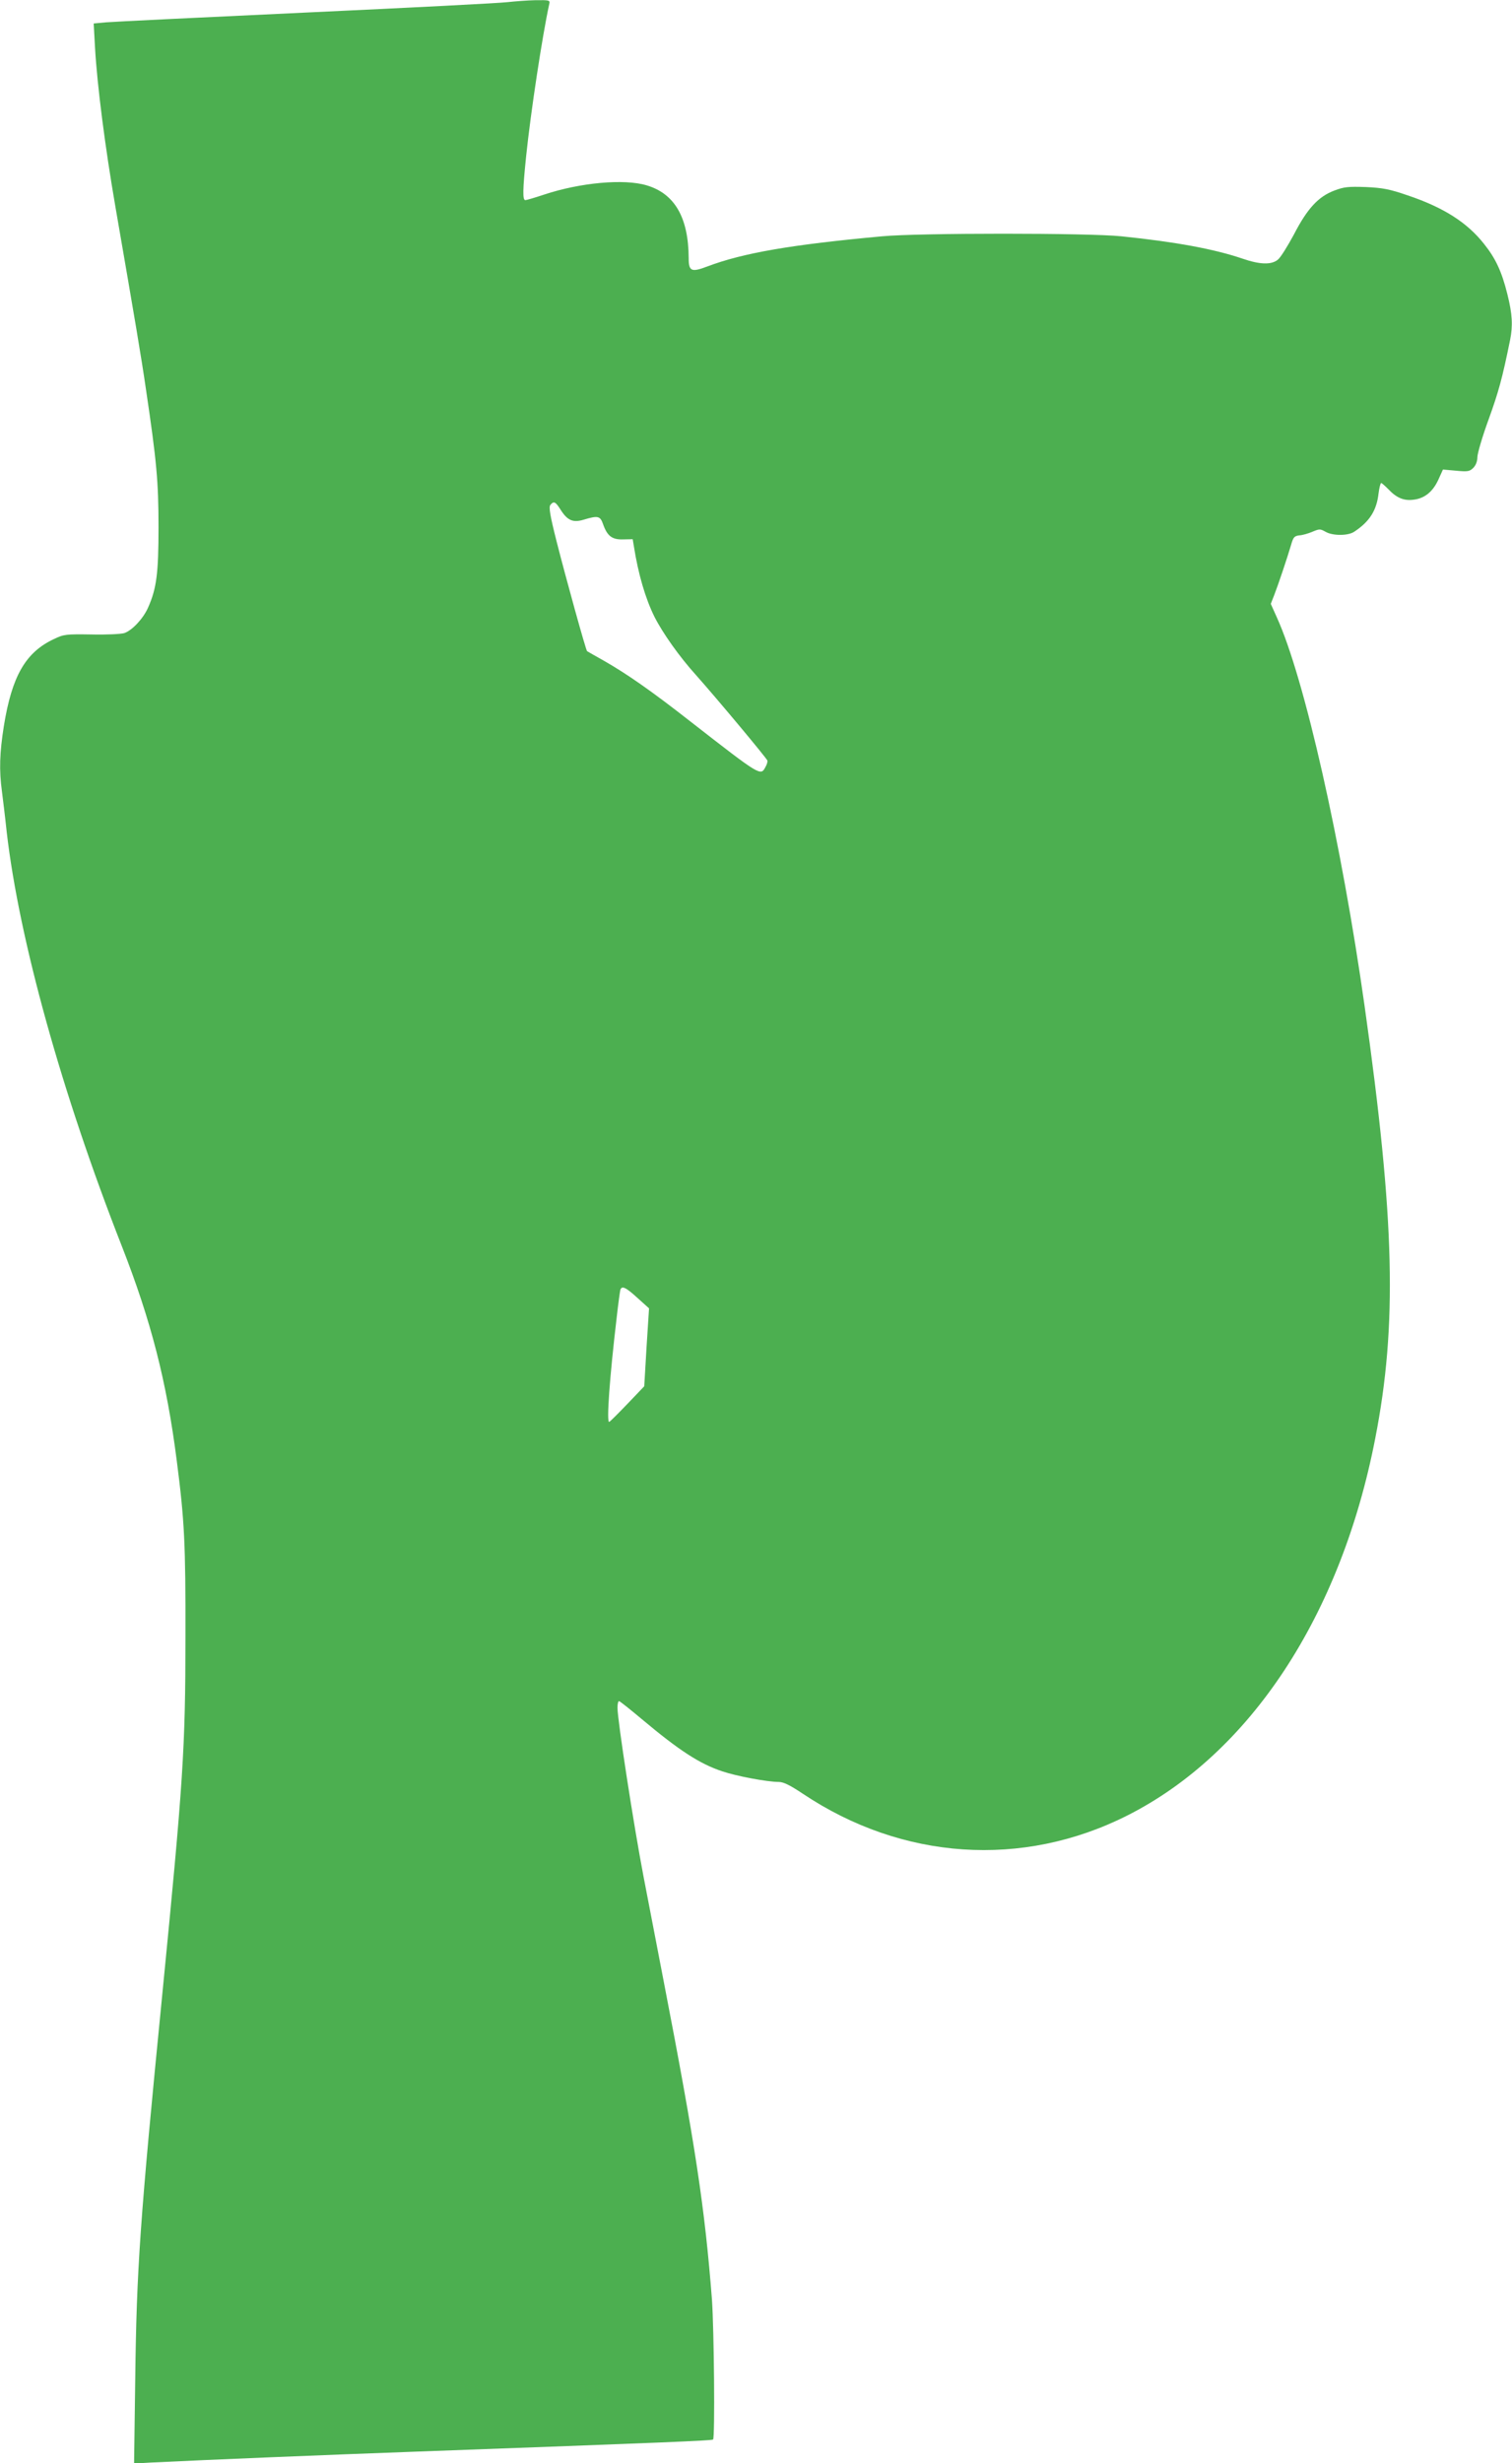 <?xml version="1.0" standalone="no"?>
<!DOCTYPE svg PUBLIC "-//W3C//DTD SVG 20010904//EN"
 "http://www.w3.org/TR/2001/REC-SVG-20010904/DTD/svg10.dtd">
<svg version="1.0" xmlns="http://www.w3.org/2000/svg"
 width="786pt" height="1280pt" viewBox="0 0 786 1280"
 preserveAspectRatio="xMidYMid meet">
<g transform="translate(0,1280) scale(0.1,-0.1)"
fill="#4caf50" stroke="none">
<path d="M2640 12789 c-36 -5 -506 -29 -1045 -54 -539 -25 -1009 -48 -1044
-51 l-64 -6 7 -126 c11 -194 52 -515 106 -827 105 -607 134 -778 159 -950 55
-370 65 -477 65 -715 0 -239 -10 -319 -55 -419 -25 -56 -82 -117 -123 -131
-17 -5 -94 -9 -171 -7 -132 2 -143 1 -195 -24 -147 -69 -218 -192 -260 -452
-22 -140 -25 -229 -10 -339 5 -40 17 -136 25 -213 65 -560 287 -1357 598
-2150 152 -388 233 -702 286 -1117 40 -310 46 -430 45 -913 0 -584 -12 -755
-120 -1855 -117 -1185 -134 -1430 -141 -2003 l-6 -439 84 5 c307 15 888 39
1384 57 1291 47 1536 57 1542 63 10 11 5 570 -6 727 -37 476 -86 803 -252
1660 -49 256 -96 499 -104 540 -51 266 -135 811 -135 875 0 19 3 35 8 35 4 0
58 -43 120 -95 192 -161 299 -231 417 -270 74 -25 234 -55 293 -55 25 0 59
-17 125 -61 517 -346 1142 -388 1686 -114 639 322 1111 1038 1290 1960 115
589 102 1133 -55 2245 -120 850 -313 1707 -457 2023 l-31 69 18 46 c21 54 69
197 88 262 11 39 17 45 43 48 17 1 47 10 68 19 36 15 40 15 67 0 37 -22 118
-22 150 0 79 52 116 110 126 197 4 31 10 56 14 56 3 0 19 -14 36 -31 43 -46
81 -62 130 -56 59 6 102 41 131 104 l24 53 68 -6 c61 -6 71 -4 90 15 13 13 21
34 21 55 0 19 26 108 59 198 52 144 71 214 111 411 15 75 12 134 -14 238 -29
117 -61 186 -121 261 -88 112 -212 191 -401 254 -90 31 -127 38 -214 42 -91 3
-113 1 -163 -18 -83 -31 -141 -93 -211 -229 -33 -61 -70 -121 -84 -131 -34
-27 -93 -25 -183 6 -147 50 -347 87 -629 116 -171 18 -1054 18 -1245 0 -469
-43 -722 -86 -909 -157 -82 -31 -96 -25 -96 44 -1 211 -73 335 -219 378 -117
35 -345 14 -532 -48 -48 -16 -92 -29 -98 -29 -15 0 -14 52 4 228 24 231 85
631 120 790 5 21 3 22 -72 21 -43 -1 -107 -6 -143 -10z m275 -2639 c35 -55 64
-67 118 -51 76 23 87 20 102 -23 22 -62 47 -81 105 -79 l49 1 6 -36 c23 -146
60 -272 107 -367 43 -85 130 -208 216 -303 106 -119 365 -429 371 -444 2 -5
-2 -21 -10 -34 -25 -47 -23 -49 -389 236 -203 159 -331 248 -450 316 -47 26
-86 49 -88 50 -6 3 -111 383 -158 568 -35 138 -42 181 -33 192 18 22 27 17 54
-26z m399 -4095 l60 -54 -13 -202 -12 -203 -86 -90 c-48 -50 -91 -93 -96 -95
-15 -6 2 231 39 544 8 72 17 136 19 143 8 22 29 12 89 -43z"/>
</g>
</svg>
